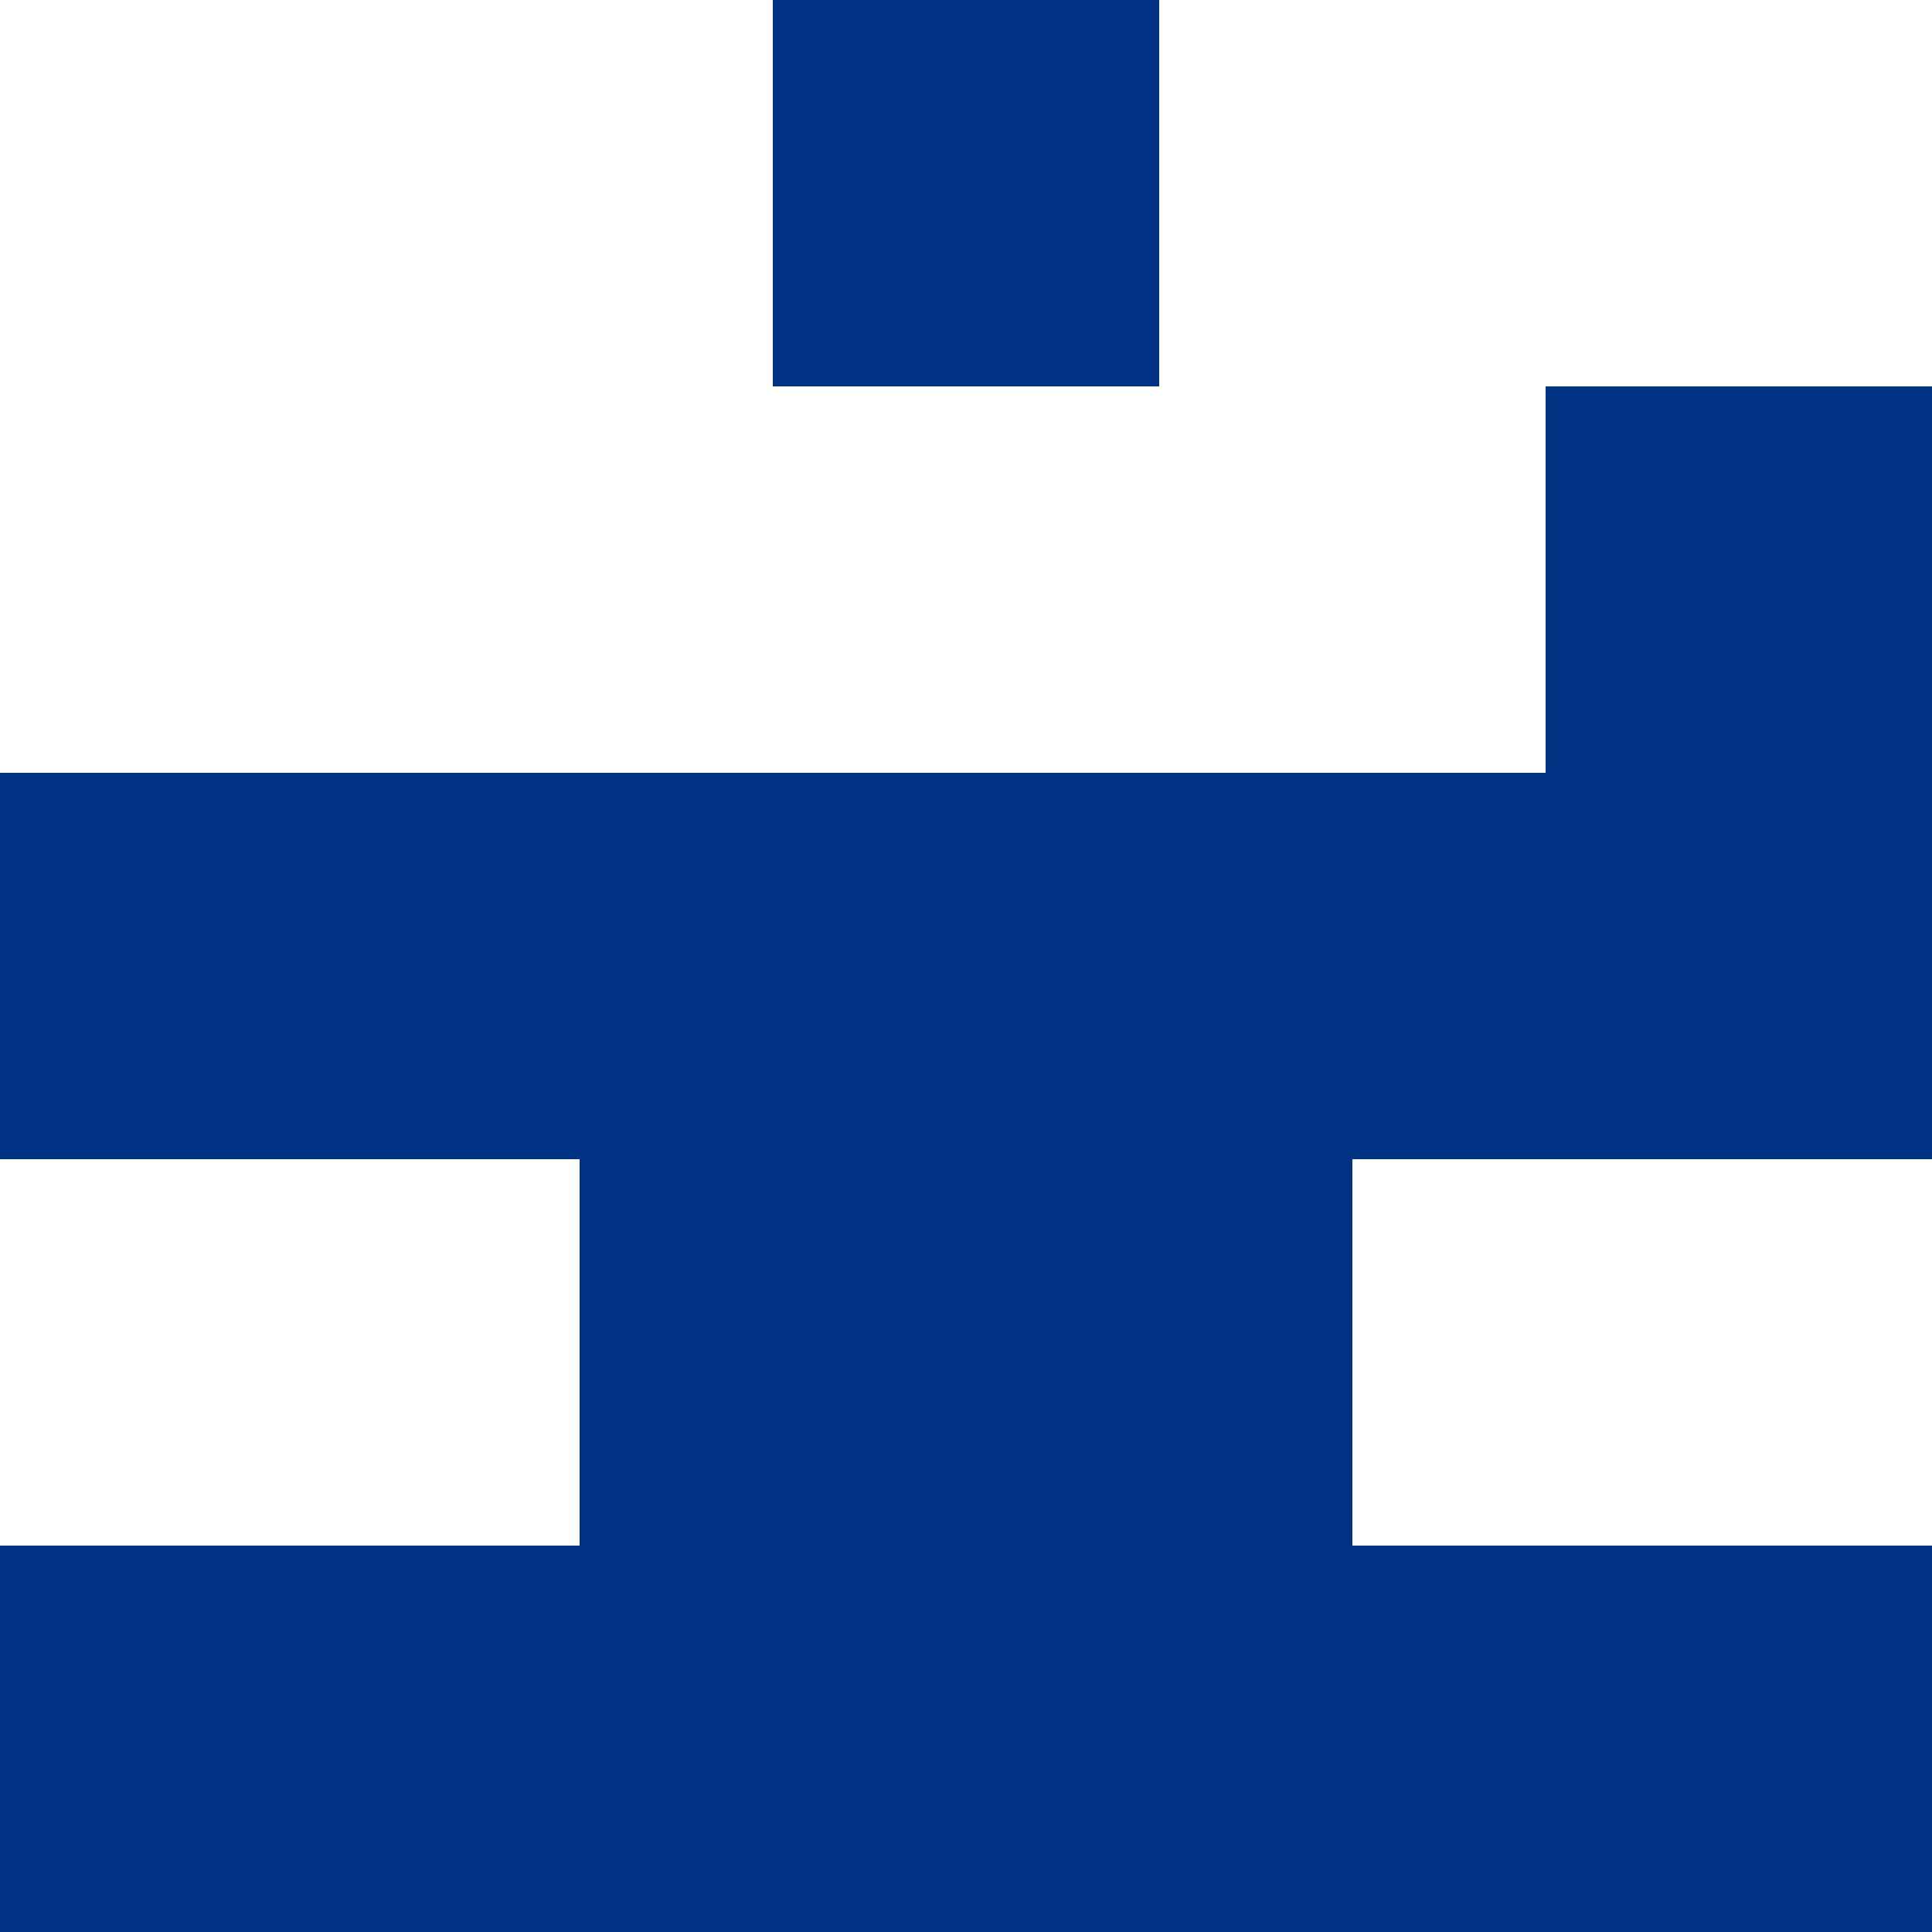 <svg id="_レイヤー_1" xmlns="http://www.w3.org/2000/svg" viewBox="0 0 20 20"><defs><style>.cls-1{fill:#003383}</style></defs><path class="cls-1" d="M0 8h20v4H0zm0 8h20v4H0z"/><path class="cls-1" transform="rotate(90 10 14)" d="M4 10h12v8H4z"/><path class="cls-1" d="M8 0h4v4H8zm8 4h4v4h-4z"/></svg>